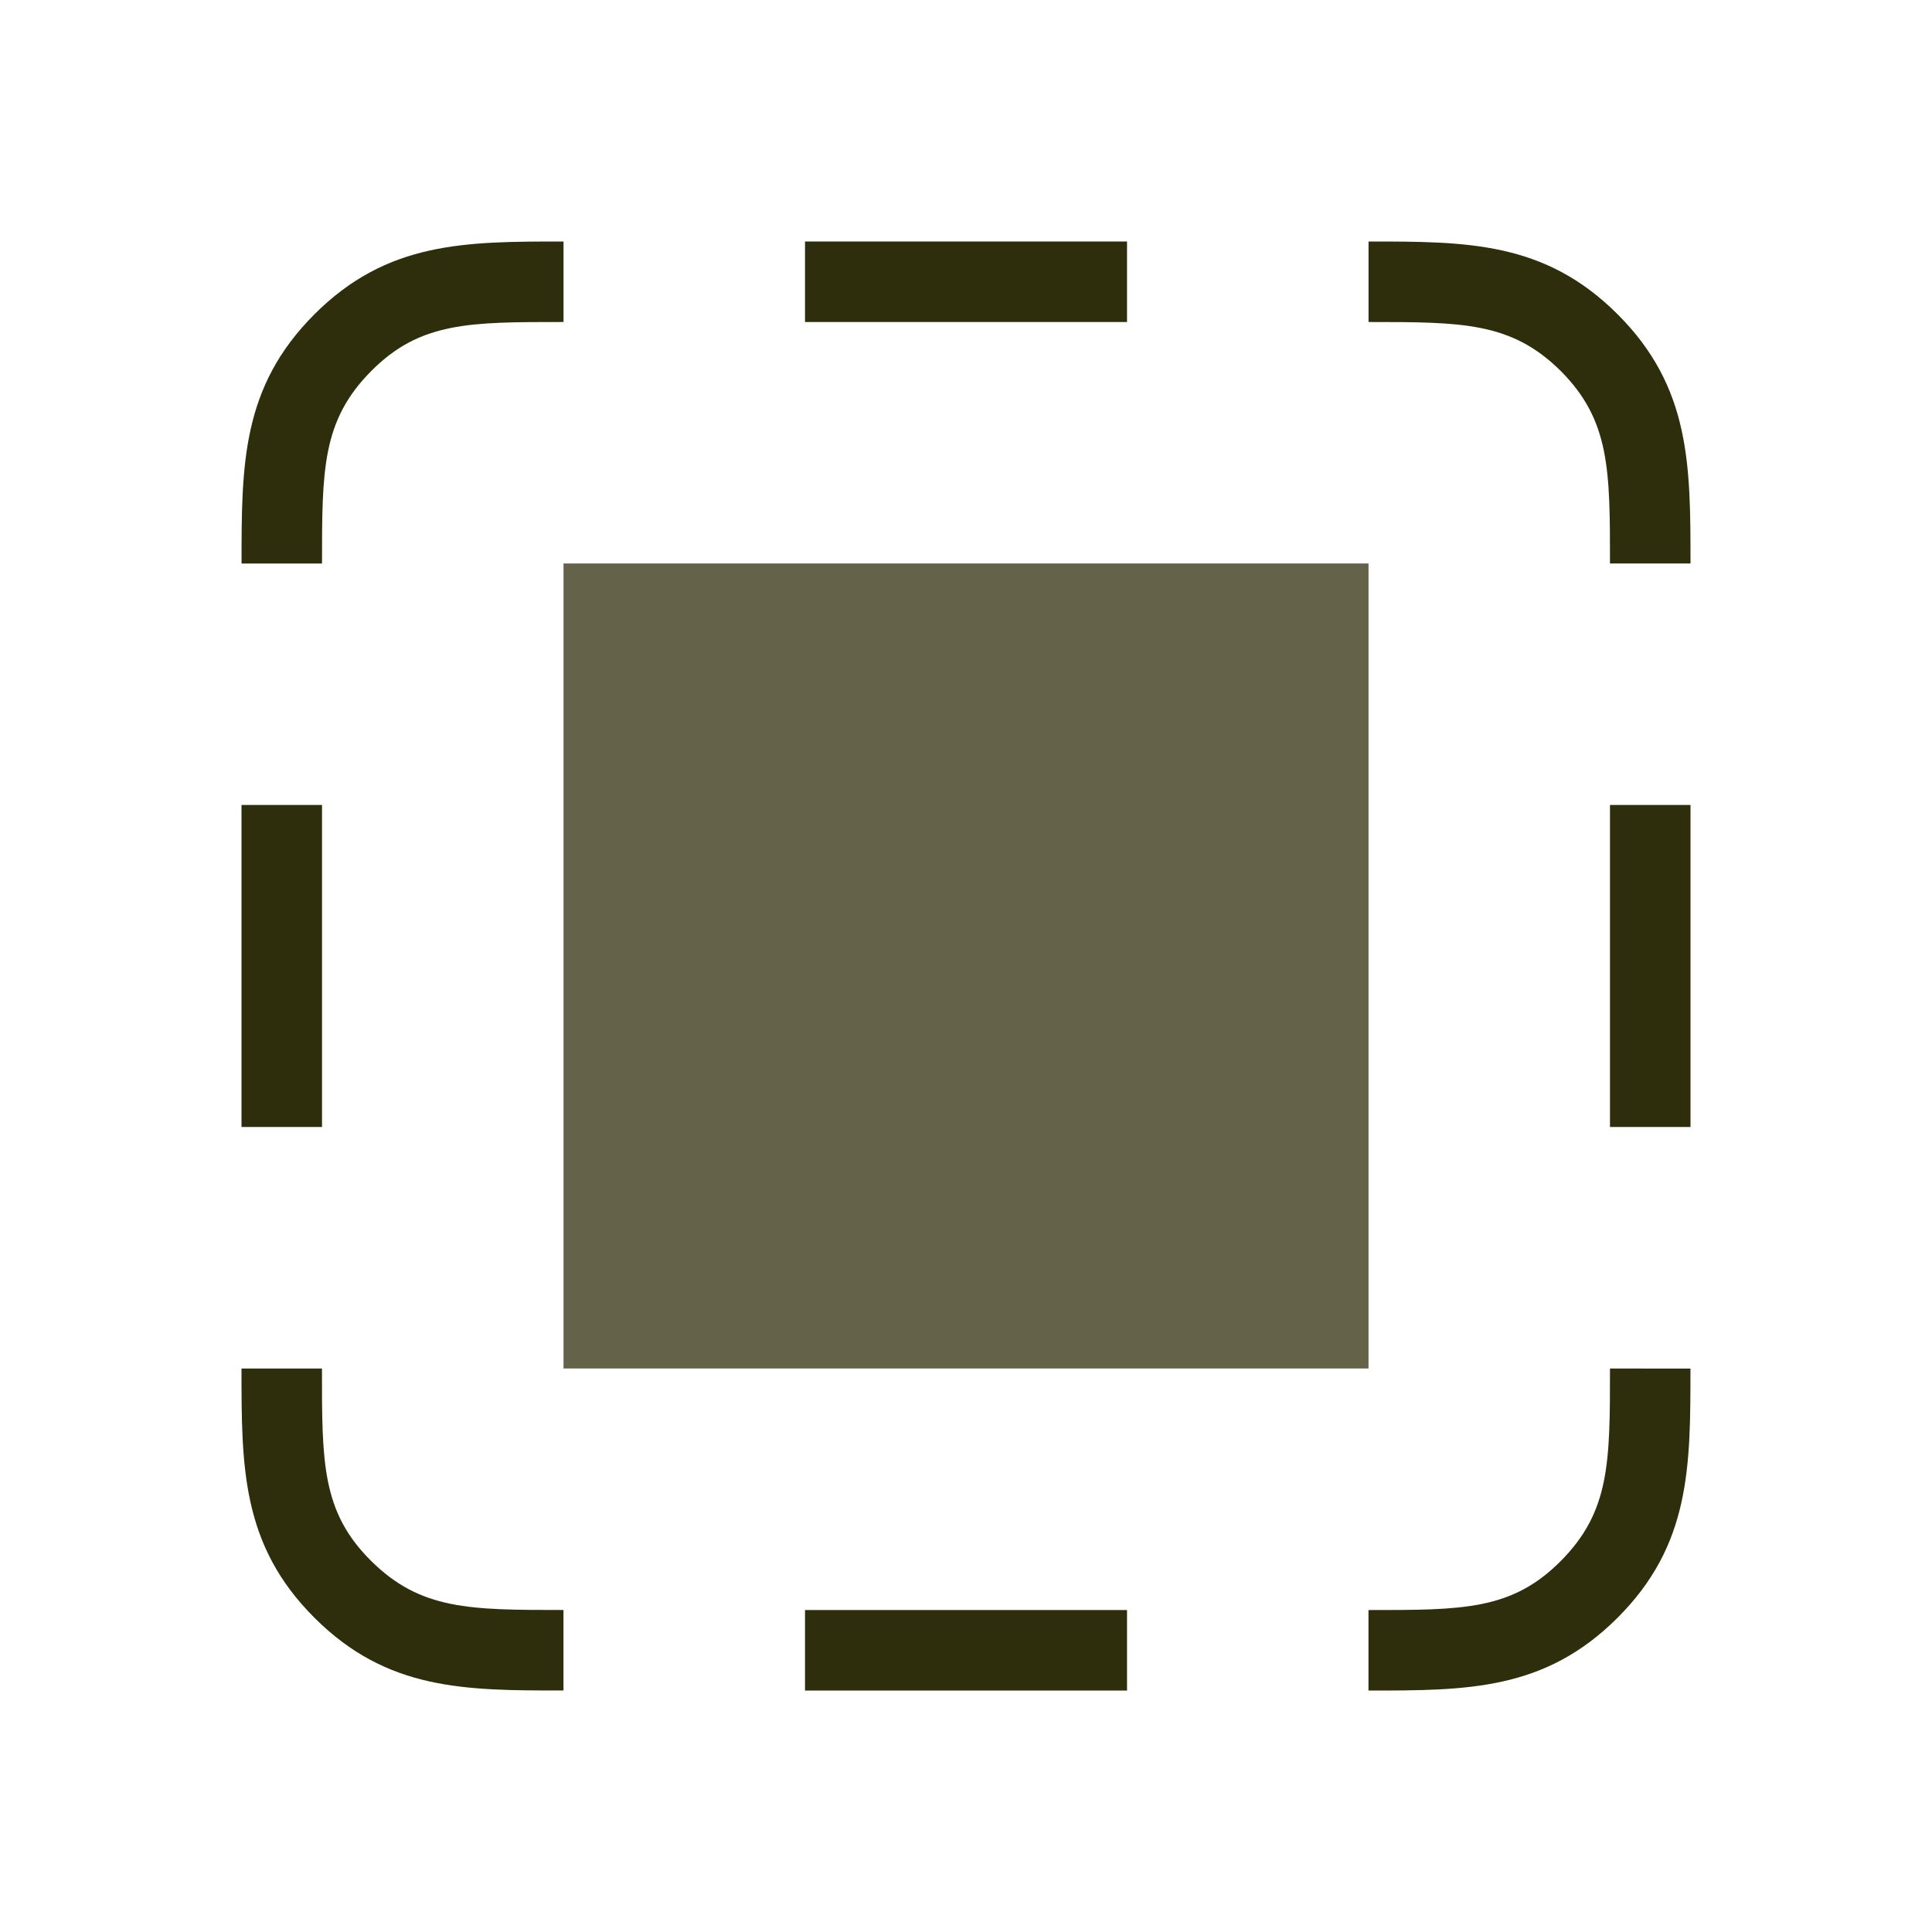 <svg fill="none" height="40" viewBox="0 0 40 40" width="40" xmlns="http://www.w3.org/2000/svg"><path d="m28.334 11.666h-16.667v16.667h16.667z" fill="#64634a"/><g fill="#2f2e0c"><path d="m16.667 5v1.667h6.667v-1.667z"/><path d="m16.667 33.334v1.667h6.667v-1.667z"/><path d="m5 11.667h1.667c0-1.942 0-2.958 1.017-3.983 1.017-1.025 2.042-1.017 3.983-1.017v-1.667c-2.042 0-3.65 0-5.158 1.508-1.508 1.508-1.508 3.117-1.508 5.158z"/><path d="m6.667 28.334h-1.667c0 2.042 0 3.65 1.508 5.158 1.508 1.508 3.117 1.508 5.158 1.508v-1.667c-1.942 0-2.958 0-3.983-1.017-1.025-1.017-1.017-2.042-1.017-3.983z"/><path d="m32.316 7.683c1.017 1.025 1.017 2.042 1.017 3.983h1.667c0-2.042 0-3.65-1.508-5.158-1.508-1.508-3.117-1.508-5.158-1.508v1.667c1.942 0 2.958 0 3.983 1.017z"/><path d="m33.333 28.334c0 1.942 0 2.958-1.017 3.983-1.017 1.025-2.042 1.017-3.983 1.017v1.667c2.042 0 3.65 0 5.158-1.508 1.508-1.508 1.508-3.117 1.508-5.158z"/><path d="m6.667 16.666h-1.667v6.667h1.667z"/><path d="m33.333 16.666v6.667h1.667v-6.667z"/></g></svg>